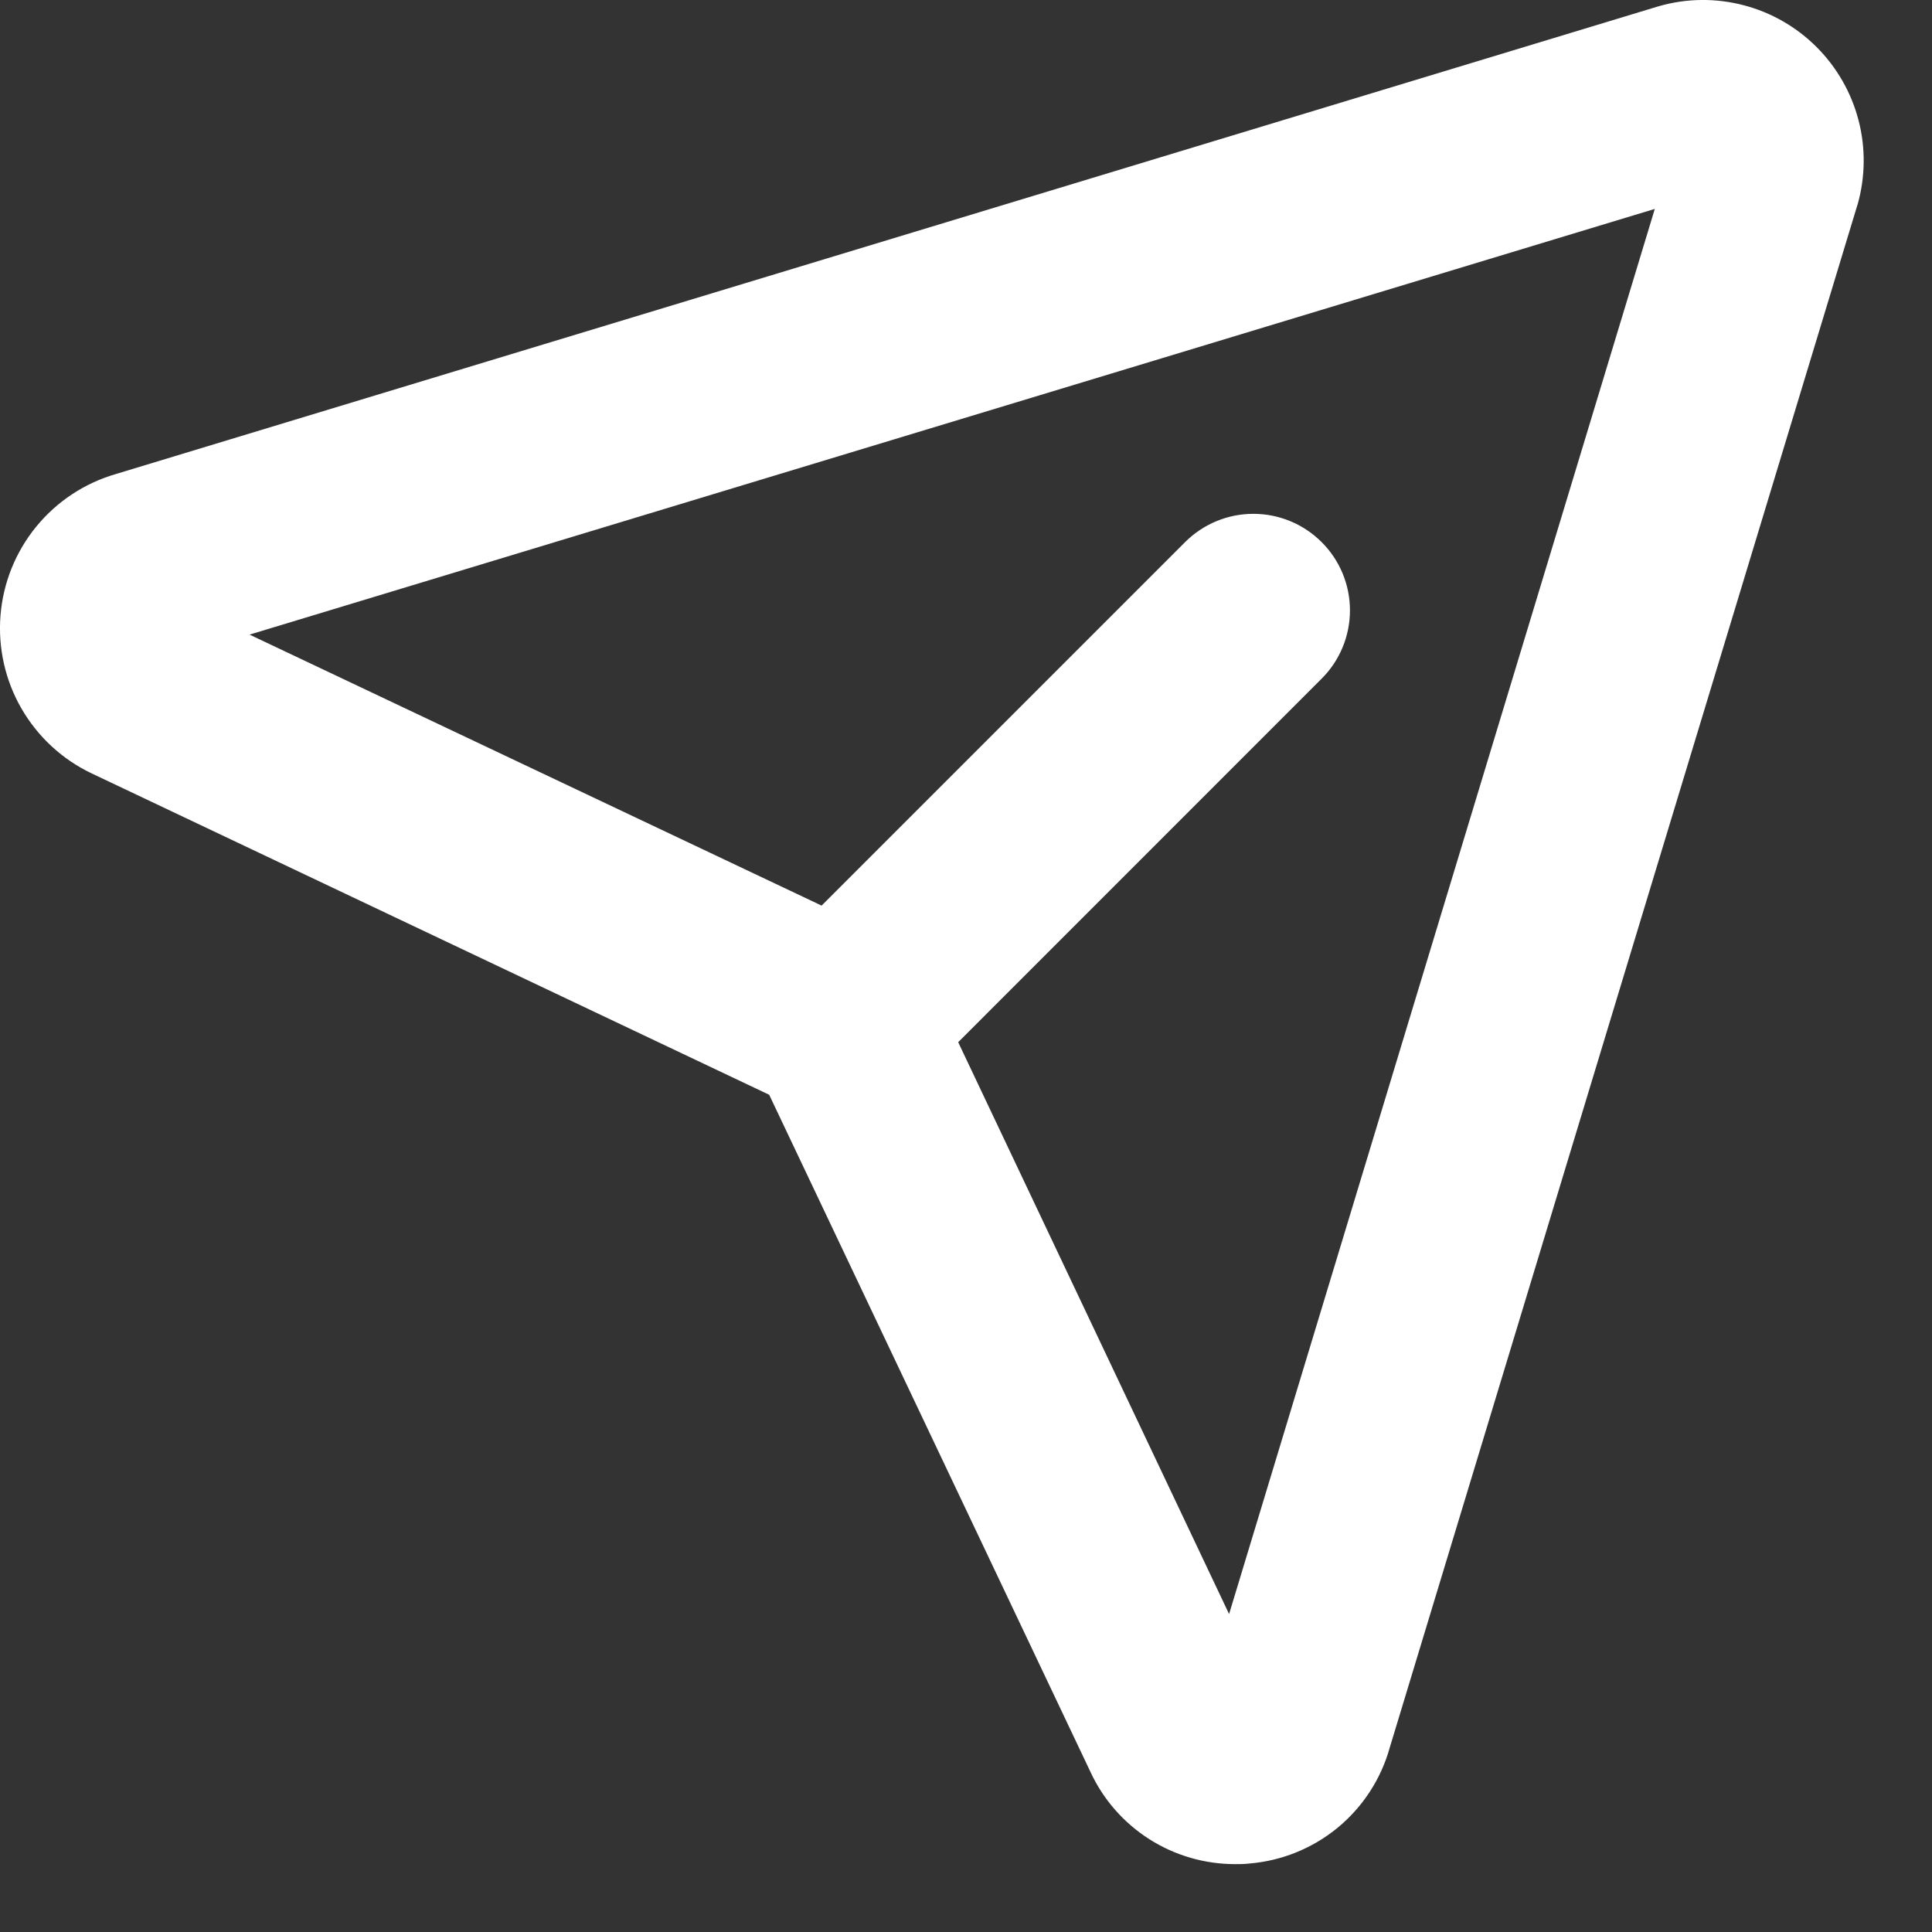 <?xml version="1.0" encoding="utf-8"?>
<svg xmlns="http://www.w3.org/2000/svg" fill="none" height="100%" overflow="visible" preserveAspectRatio="none" style="display: block;" viewBox="0 0 23 23" width="100%">
<rect x="0" y="0" width="23" height="23" fill="#333333" stroke="none"/>
<path d="M21.626 0.56C21.386 0.32 21.086 0.148 20.757 0.062C20.428 -0.024 20.082 -0.021 19.755 0.072L19.734 0.078L1.38 5.643C1.007 5.751 0.676 5.97 0.431 6.27C0.185 6.571 0.037 6.939 0.006 7.326C-0.025 7.713 0.062 8.1 0.256 8.436C0.451 8.772 0.742 9.042 1.093 9.208L9.157 13.033L12.983 21.097C13.135 21.425 13.379 21.702 13.684 21.896C13.989 22.09 14.343 22.192 14.704 22.192C14.759 22.192 14.814 22.192 14.87 22.185C15.256 22.154 15.624 22.005 15.924 21.759C16.223 21.512 16.44 21.18 16.544 20.807L22.108 2.453C22.111 2.446 22.113 2.439 22.115 2.432C22.207 2.105 22.211 1.759 22.125 1.43C22.039 1.101 21.867 0.801 21.626 0.56ZM14.632 19.215L11.407 12.407L15.734 8.079C15.95 7.864 16.071 7.571 16.071 7.266C16.071 6.962 15.95 6.669 15.734 6.454C15.518 6.238 15.226 6.117 14.921 6.117C14.616 6.117 14.324 6.238 14.108 6.454L9.781 10.781L2.971 7.555L19.7 2.487L14.632 19.215Z" fill="white" id="Vector"/>
</svg>